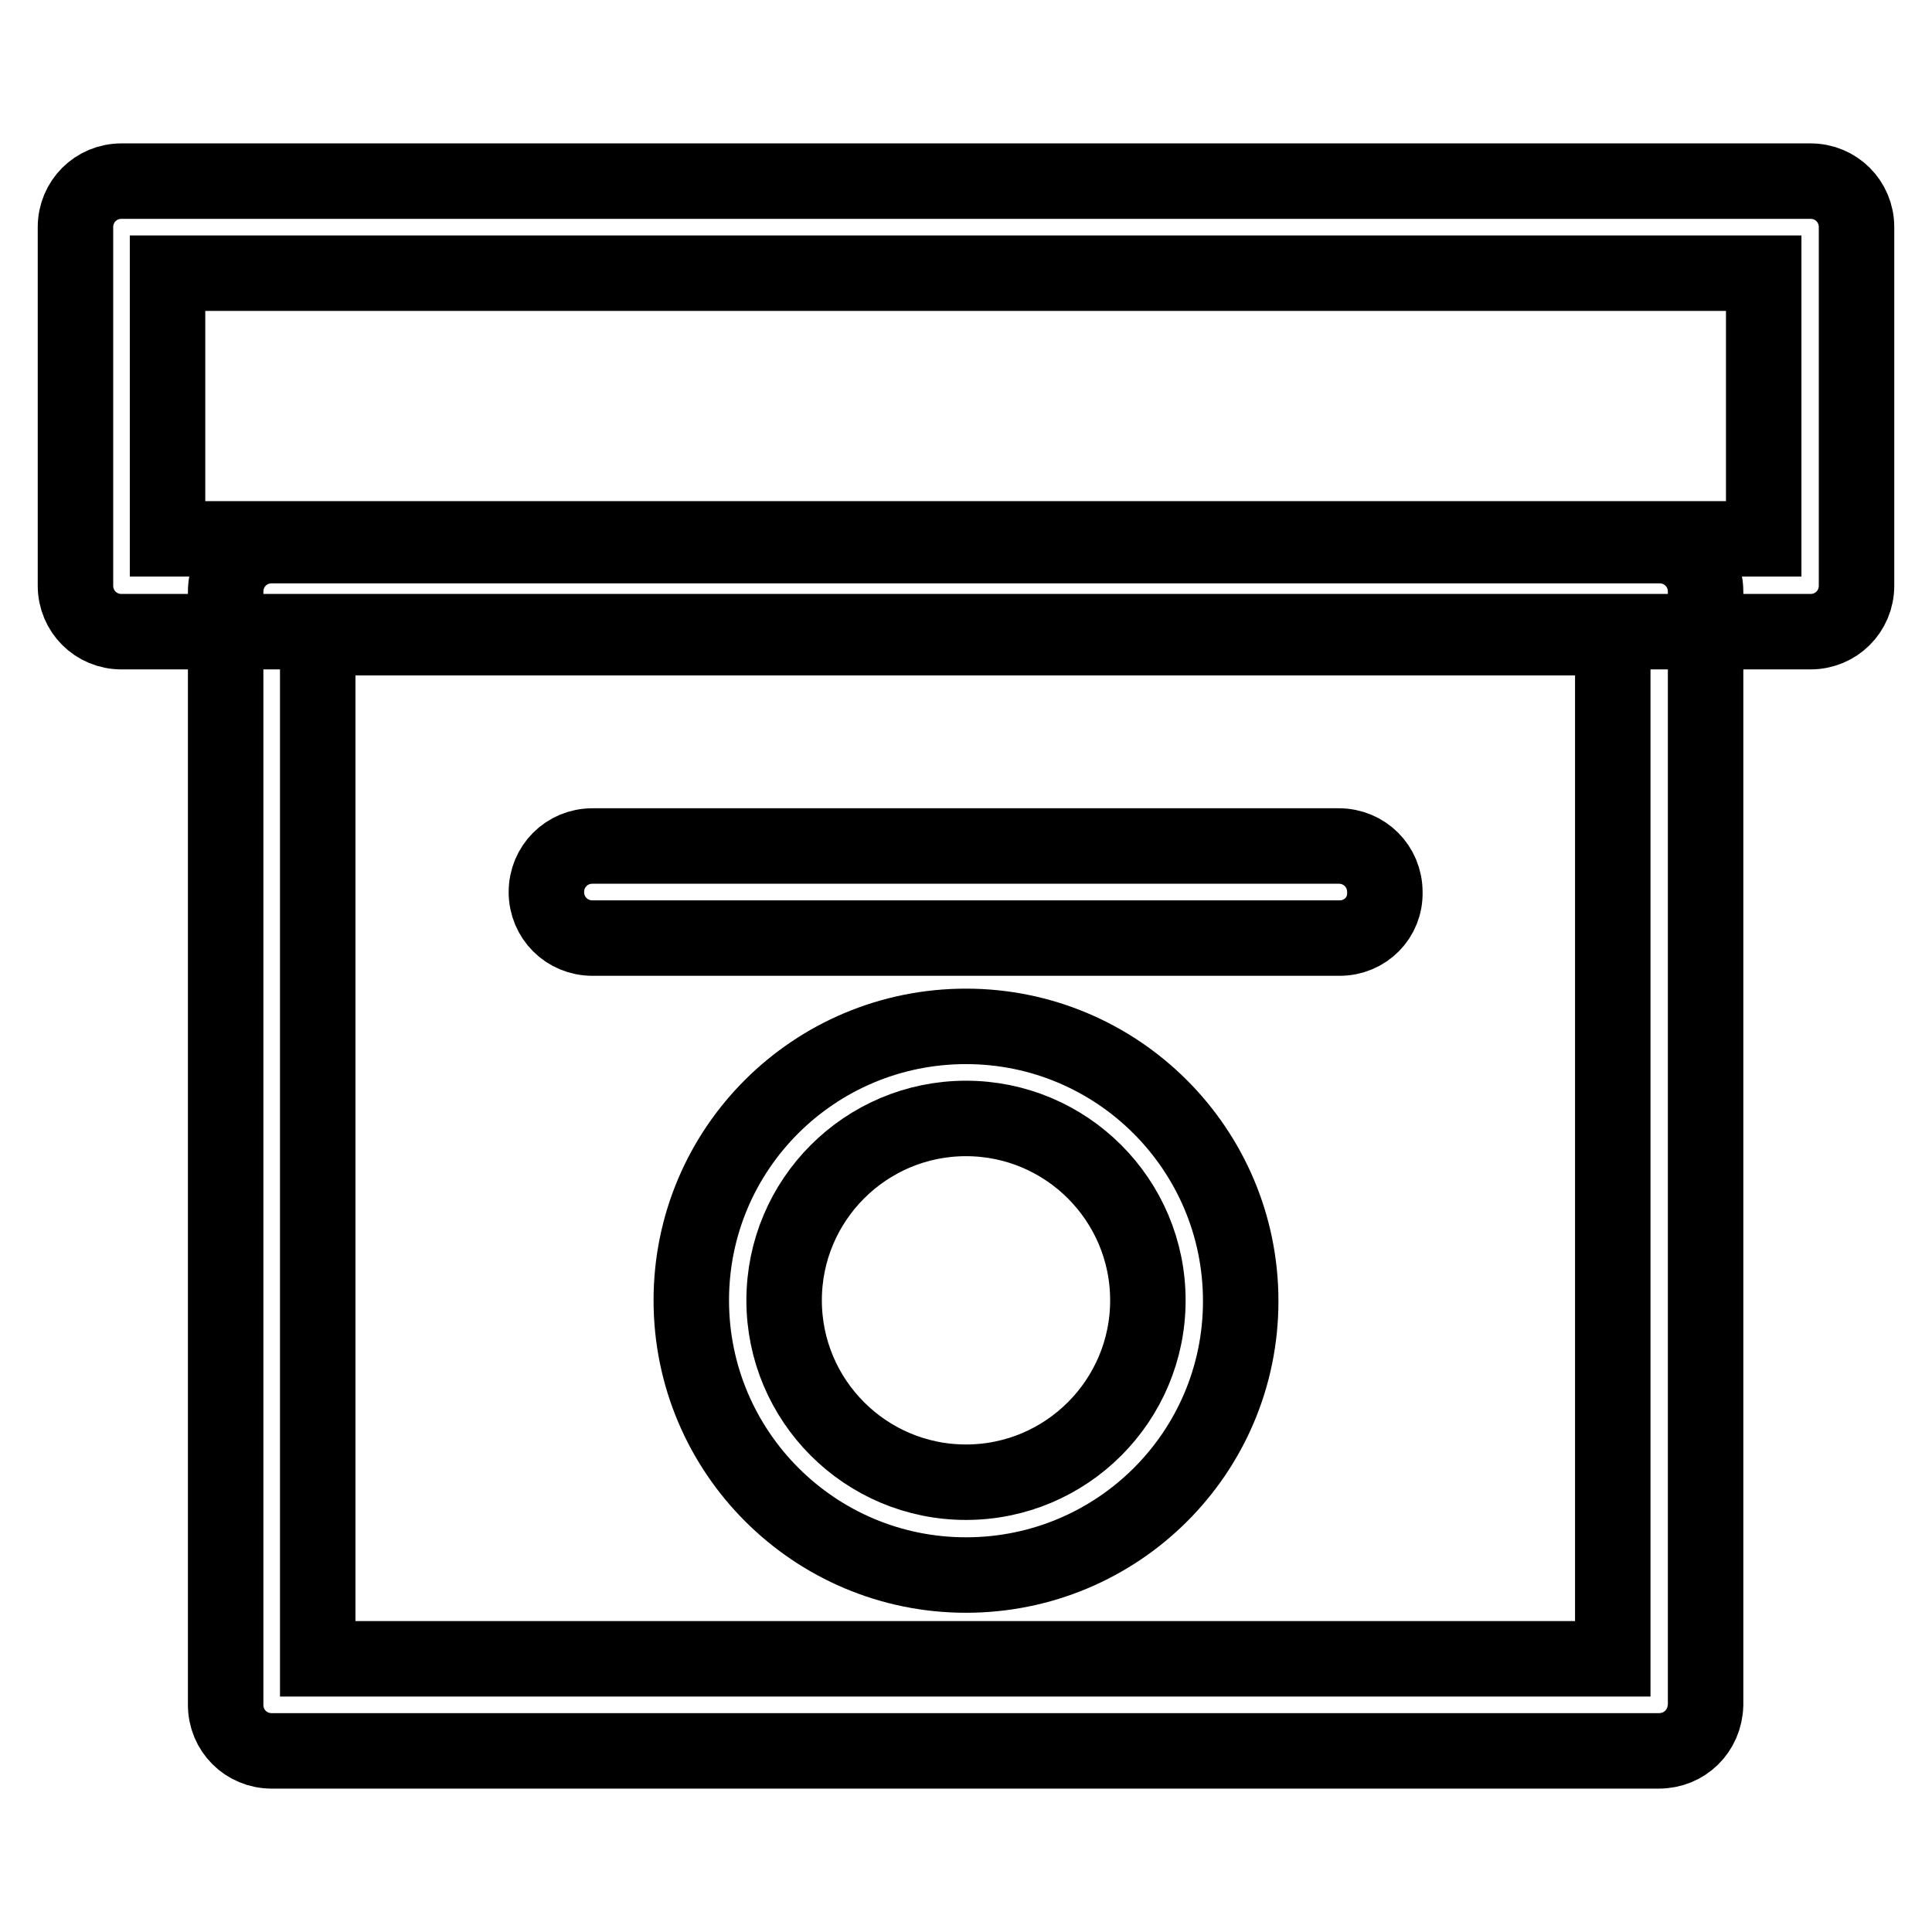 <?xml version="1.0" encoding="utf-8"?>
<!-- Svg Vector Icons : http://www.onlinewebfonts.com/icon -->
<!DOCTYPE svg PUBLIC "-//W3C//DTD SVG 1.1//EN" "http://www.w3.org/Graphics/SVG/1.1/DTD/svg11.dtd">
<svg version="1.1" xmlns="http://www.w3.org/2000/svg" xmlns:xlink="http://www.w3.org/1999/xlink" x="0px" y="0px" viewBox="0 0 256 256" enable-background="new 0 0 256 256" xml:space="preserve">
<g> <path stroke-width="10" fill-opacity="0" stroke="#000000"  d="M219.8,232H36c-3.4,0-6.1-2.7-6.1-6.1V78.4c0-3.4,2.7-6.1,6.1-6.1h183.9c3.4,0,6.1,2.7,6.1,6.1v147.5 C225.9,229.4,223.2,232,219.8,232z M42.1,219.8h171.6V84.5H42.1V219.8z"/> <path stroke-width="10" fill-opacity="0" stroke="#000000"  d="M239.9,83.7H16.1c-3.4,0-6.1-2.7-6.1-6.1V30.1c0-3.4,2.7-6.1,6.1-6.1h223.8c3.4,0,6.1,2.7,6.1,6.1v47.5 C246,81,243.3,83.7,239.9,83.7z M22.2,71.4h211.5V36.2H22.2V71.4L22.2,71.4z M177.5,124.3H78.5c-3.4,0-6.1-2.7-6.1-6.1 c0-3.4,2.7-6.1,6.1-6.1h98.9c3.4,0,6.1,2.7,6.1,6.1C183.6,121.6,180.9,124.3,177.5,124.3L177.5,124.3z M128,208.7 c-20.1,0-36.4-16.3-36.4-36.4S107.9,136,128,136c20.1,0,36.4,16.3,36.4,36.4S148.1,208.7,128,208.7L128,208.7z M128,148.2 c-13.3,0-24.1,10.8-24.1,24.1c0,13.3,10.8,24.1,24.1,24.1s24.1-10.8,24.1-24.1C152.1,159,141.3,148.2,128,148.2z"/></g>
</svg>